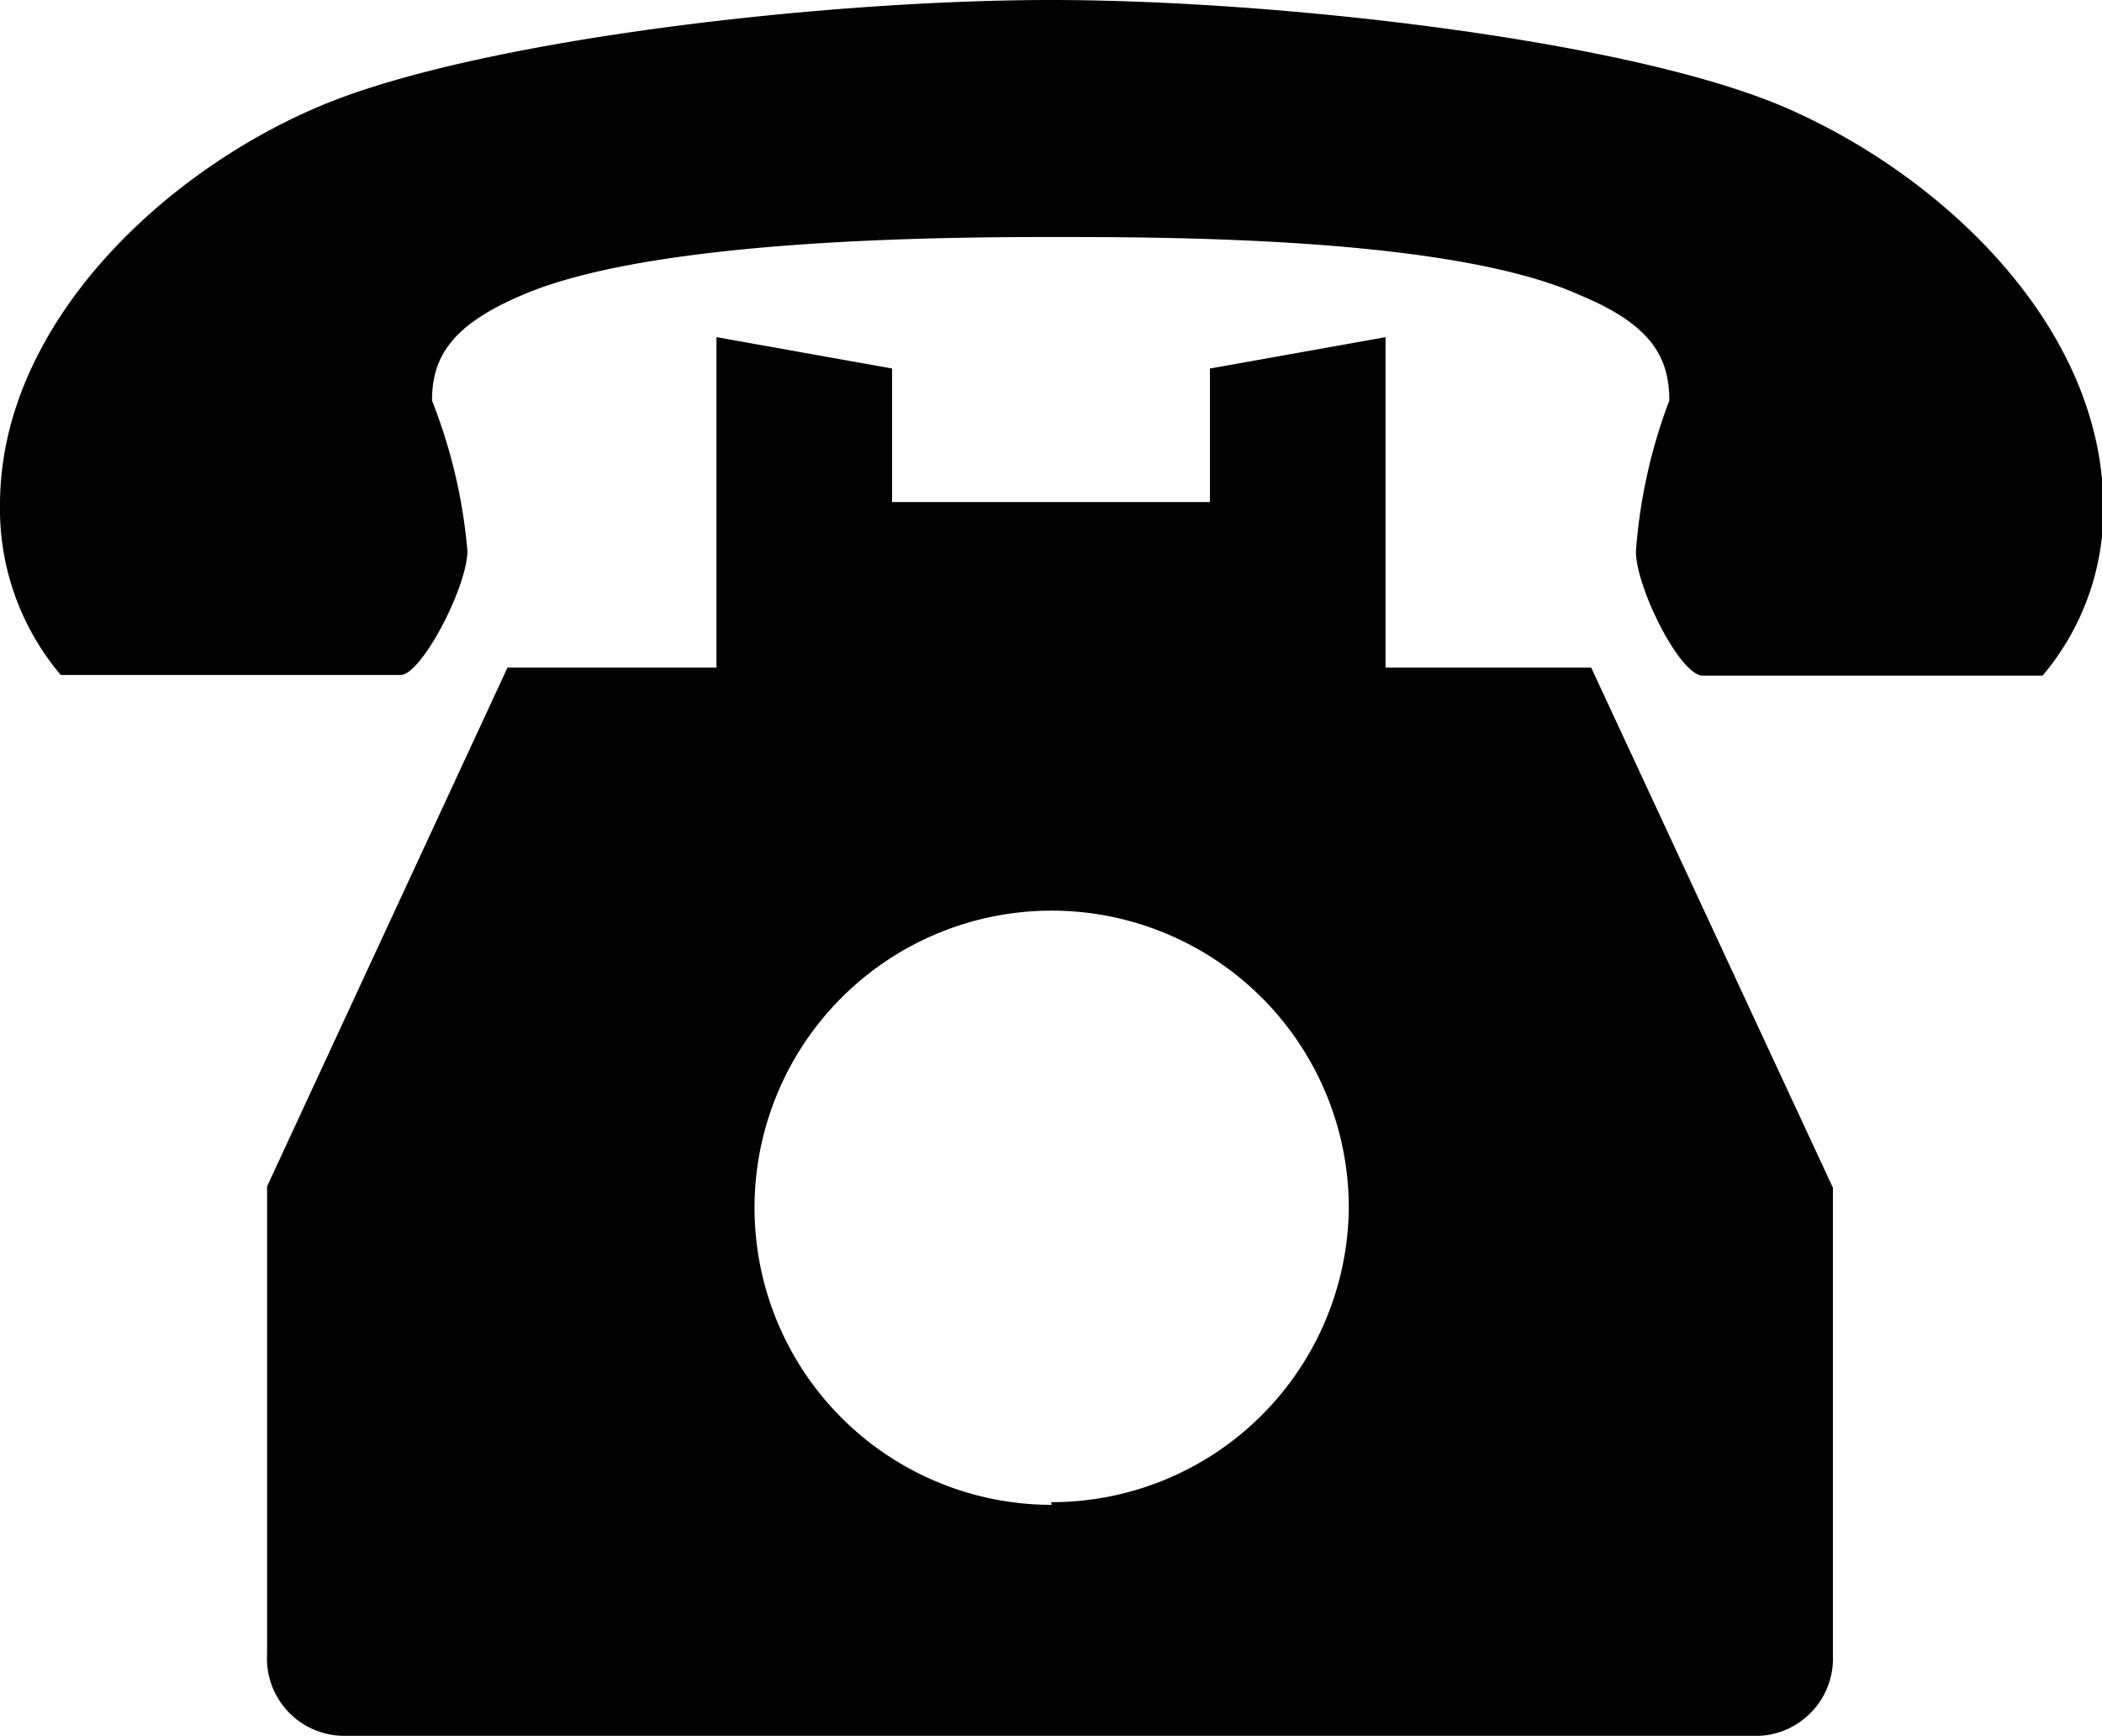 <svg xmlns="http://www.w3.org/2000/svg" viewBox="0 0 31.48 26"><g id="Layer_2" data-name="Layer 2"><g id="contents"><path d="M20.75,10V5.05l-2.63.47v2H13.36v-2l-2.63-.47V10H7.6L4,17.77v7A1.16,1.16,0,0,0,5.13,26H26.35a1.16,1.16,0,0,0,1.1-1.21v-7L23.83,10Zm-5,12.54a4.45,4.45,0,1,1,4.45-4.45A4.45,4.45,0,0,1,15.74,22.5Z"/><path d="M26.69,1.59C24.32.59,19.11,0,15.74,0S7.16.59,4.79,1.59,0,4.88,0,7.56a3.85,3.85,0,0,0,.91,2.55H6c.31,0,1-1.32,1-1.86A8,8,0,0,0,6.47,6c0-.65.29-1.13,1.35-1.58,1.92-.83,6.15-.87,7.92-.87s6,0,7.92.87C24.72,4.86,25,5.34,25,6a8,8,0,0,0-.5,2.26c0,.54.66,1.86,1,1.86h5.09a3.85,3.85,0,0,0,.91-2.55C31.48,4.88,29.08,2.61,26.69,1.59Z"/></g></g></svg>